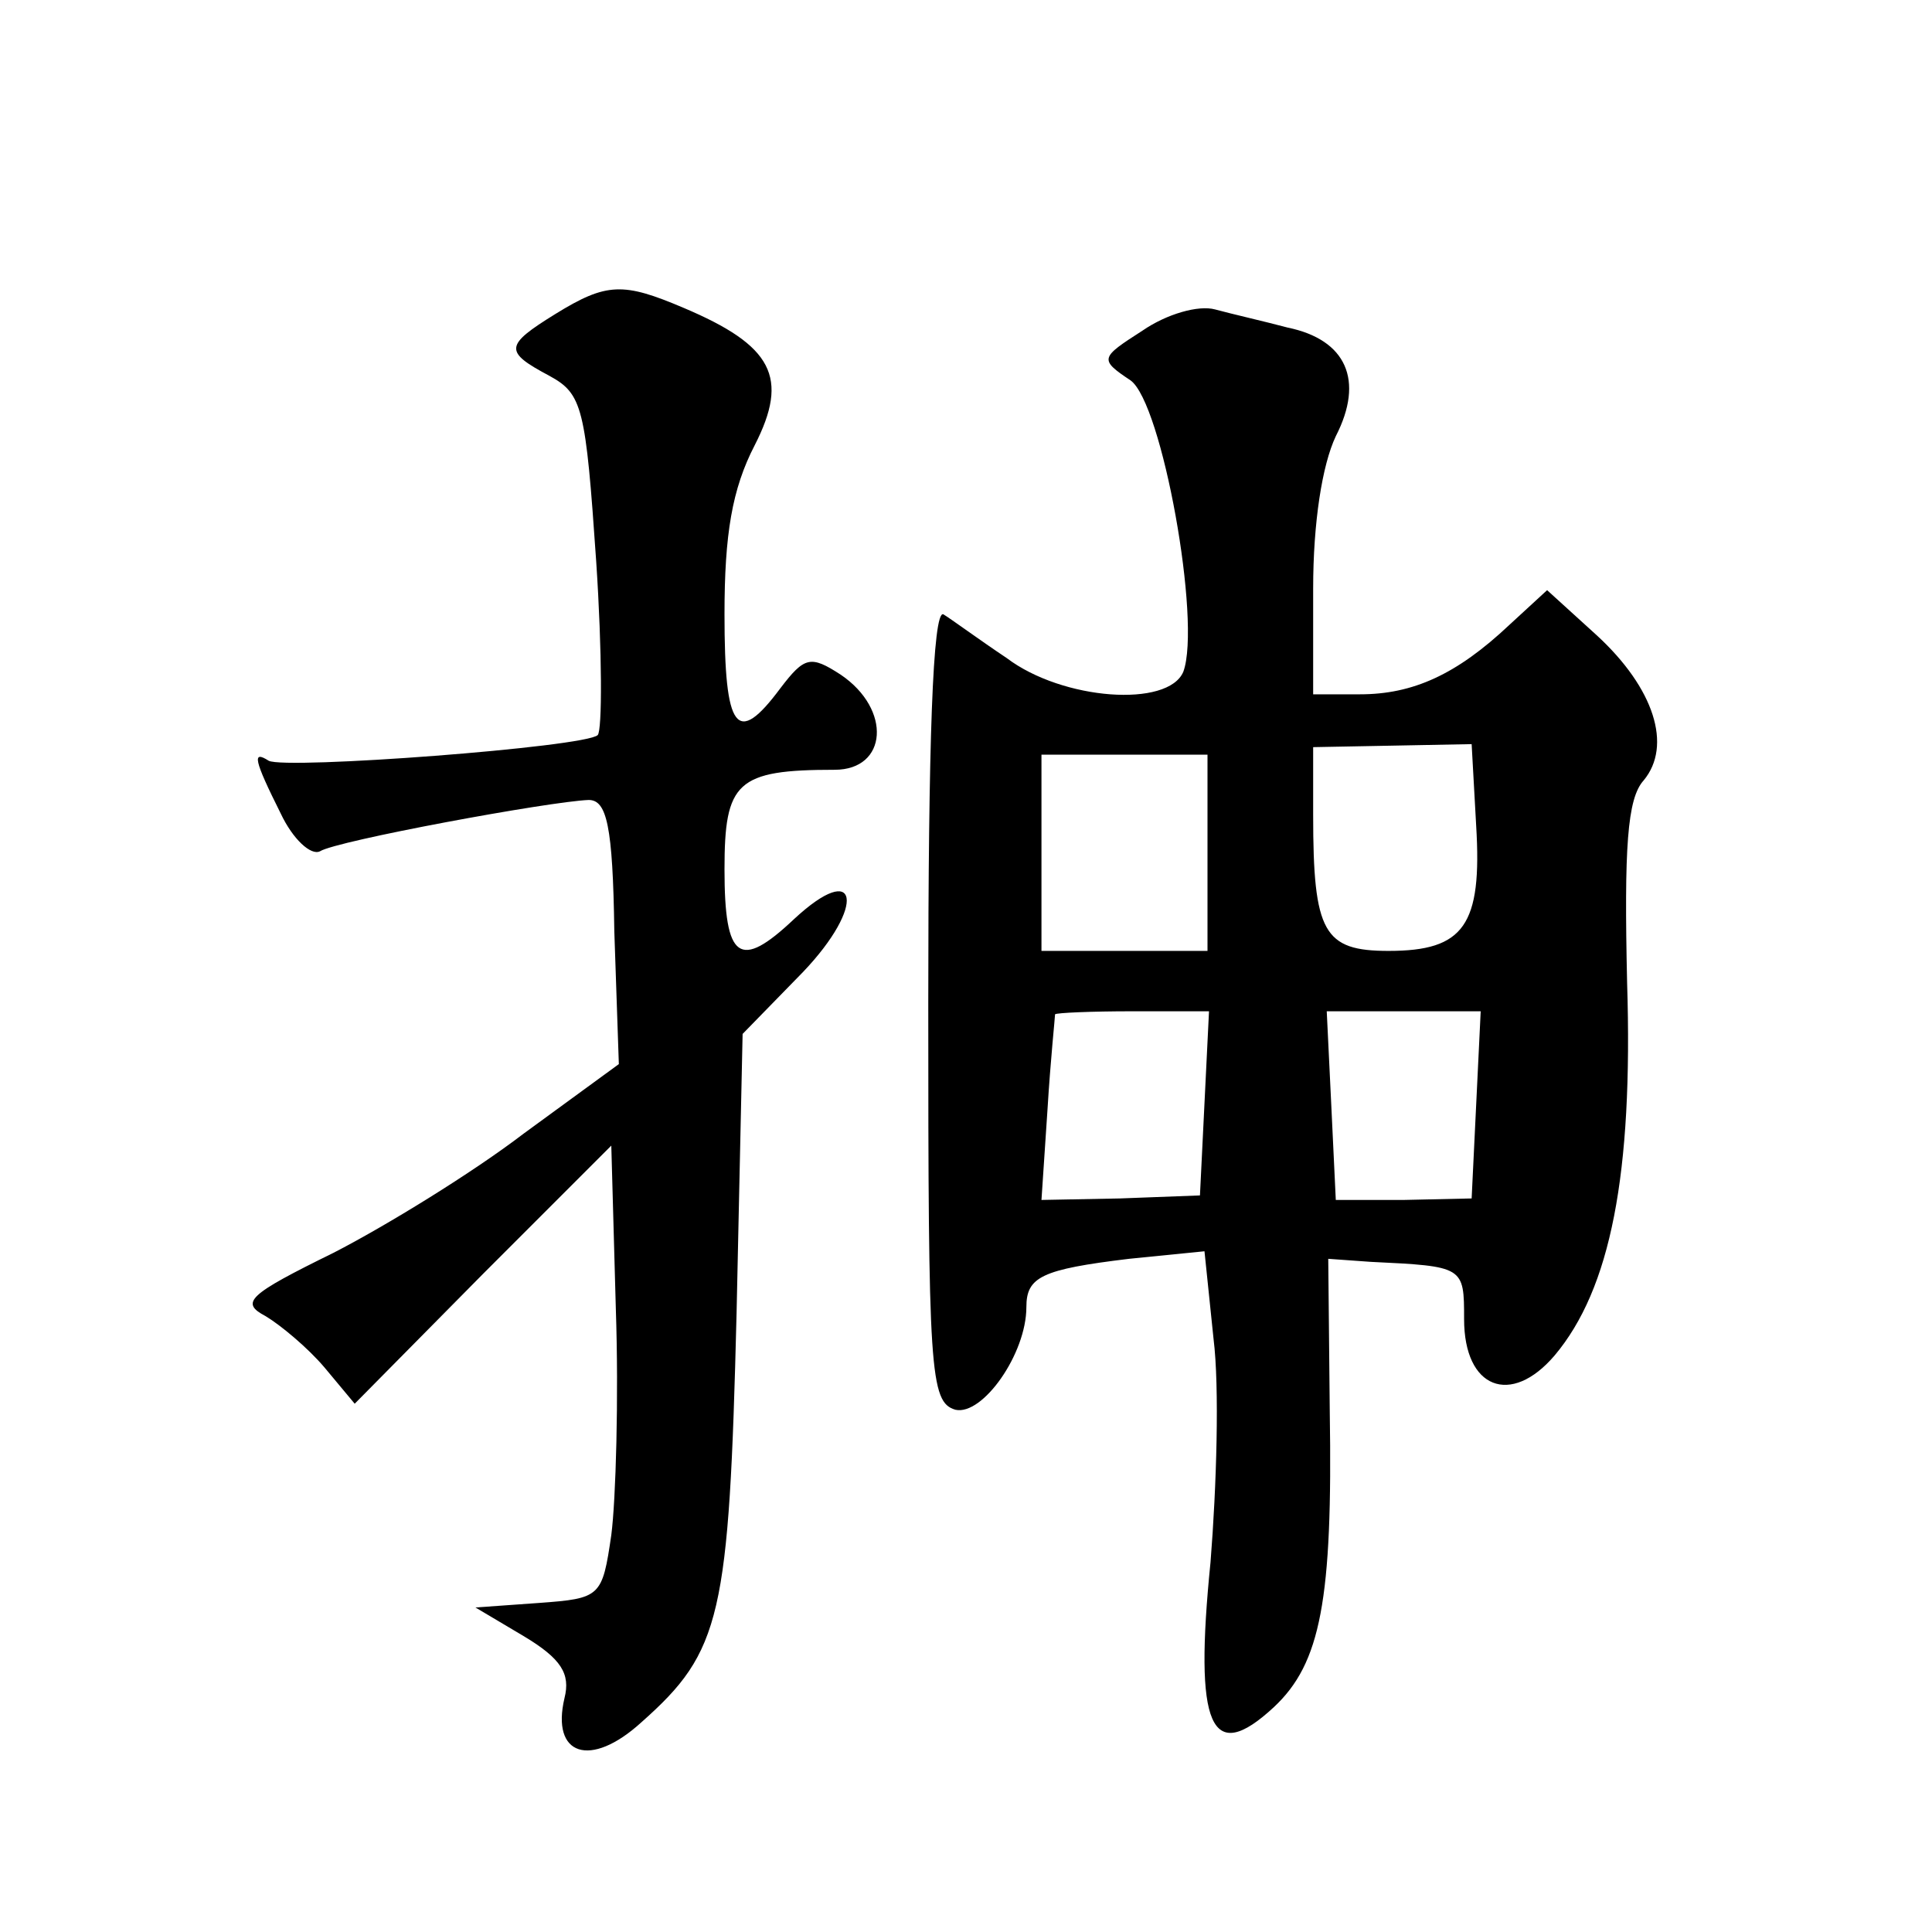<?xml version="1.0" standalone="no"?>
<!DOCTYPE svg PUBLIC "-//W3C//DTD SVG 20010904//EN"
 "http://www.w3.org/TR/2001/REC-SVG-20010904/DTD/svg10.dtd">
<svg version="1.0" xmlns="http://www.w3.org/2000/svg"
 width="128pt" height="128pt" viewBox="0 0 128 128"
 preserveAspectRatio="xMidYMid meet">
<g transform="translate(0,128) scale(0.1,-0.1)"
fill="#0" stroke="none">
<path d="M368 1072 c-34 -21 -34 -25 -4 -41 22 -12 24 -21 31 -123 4 -60 4 -112
1 -115 -8 -8 -207 -23 -218 -17 -11 7 -10 1 8 -35 8 -17 20 -28 26 -25 11 7 152
33 178 34 12 0 16 -17 17 -87 l3 -88 -63 -46 c-34 -26 -91 -61 -126 -79 -57 -28
-62 -33 -45 -42 10 -6 28 -21 39 -34 l20 -24 85 86 85 85 3 -108 c2 -59 0 -127
-3 -150 -6 -41 -7 -42 -48 -45 l-42 -3 32 -19 c25 -15 31 -25 27 -41 -9 -38 17
-47 51 -16 53 47 58 70 63 271 l4 185 40 41 c42 44 37 75 -6 35 -36 -34 -46 -27
-46 33 0 58 8 66 73 66 35 0 38 40 4 63 -20 13 -24 12 -40 -9 -29 -39 -37 -28 -37
49 0 53 5 83 20 112 23 45 12 66 -47 91 -40 17 -51 17 -85 -4z M757 1061 c-28 -18
-29 -19 -8 -33 21 -15 47 -160 35 -193 -10 -24 -80 -19 -117 9 -18 12 -37 26 -42
29 -7 3 -10 -85 -10 -258 0 -244 1 -264 18 -269 18 -4 47 37 47 68 0 20 10 25 68
32 l50 5 6 -58 c4 -32 2 -98 -2 -148 -11 -109 0 -135 42 -96 31 29 39 71 37 196
l-1 101 28 -2 c62 -3 62 -3 62 -38 0 -46 31 -58 60 -24 37 44 52 120 48 247 -2
89 0 122 11 134 19 23 7 61 -31 96 l-33 30 -25 -23 c-35 -33 -64 -46 -99 -46 l-31
0 0 70 c0 44 6 82 15 101 19 37 7 64 -32 72 -15 4 -37 9 -48 12 -11 3 -32 -3 -48
-14z m221 -328 c4 -66 -8 -83 -58 -83 -43 0 -50 12 -50 90 l0 45 53 1 52 1 3 -54z
m-178 -18 l0 -65 -55 0 -55 0 0 65 0 65 55 0 55 0 0 -65z m-2 -166 l-3 -61 -53
-2 -52 -1 4 60 c2 33 5 61 5 63 1 1 24 2 51 2 l51 0 -3 -61z m180 -1 l-3 -62 -45
-1 -45 0 -3 63 -3 62 51 0 51 0 -3 -62z"/>
</g>
</svg>
